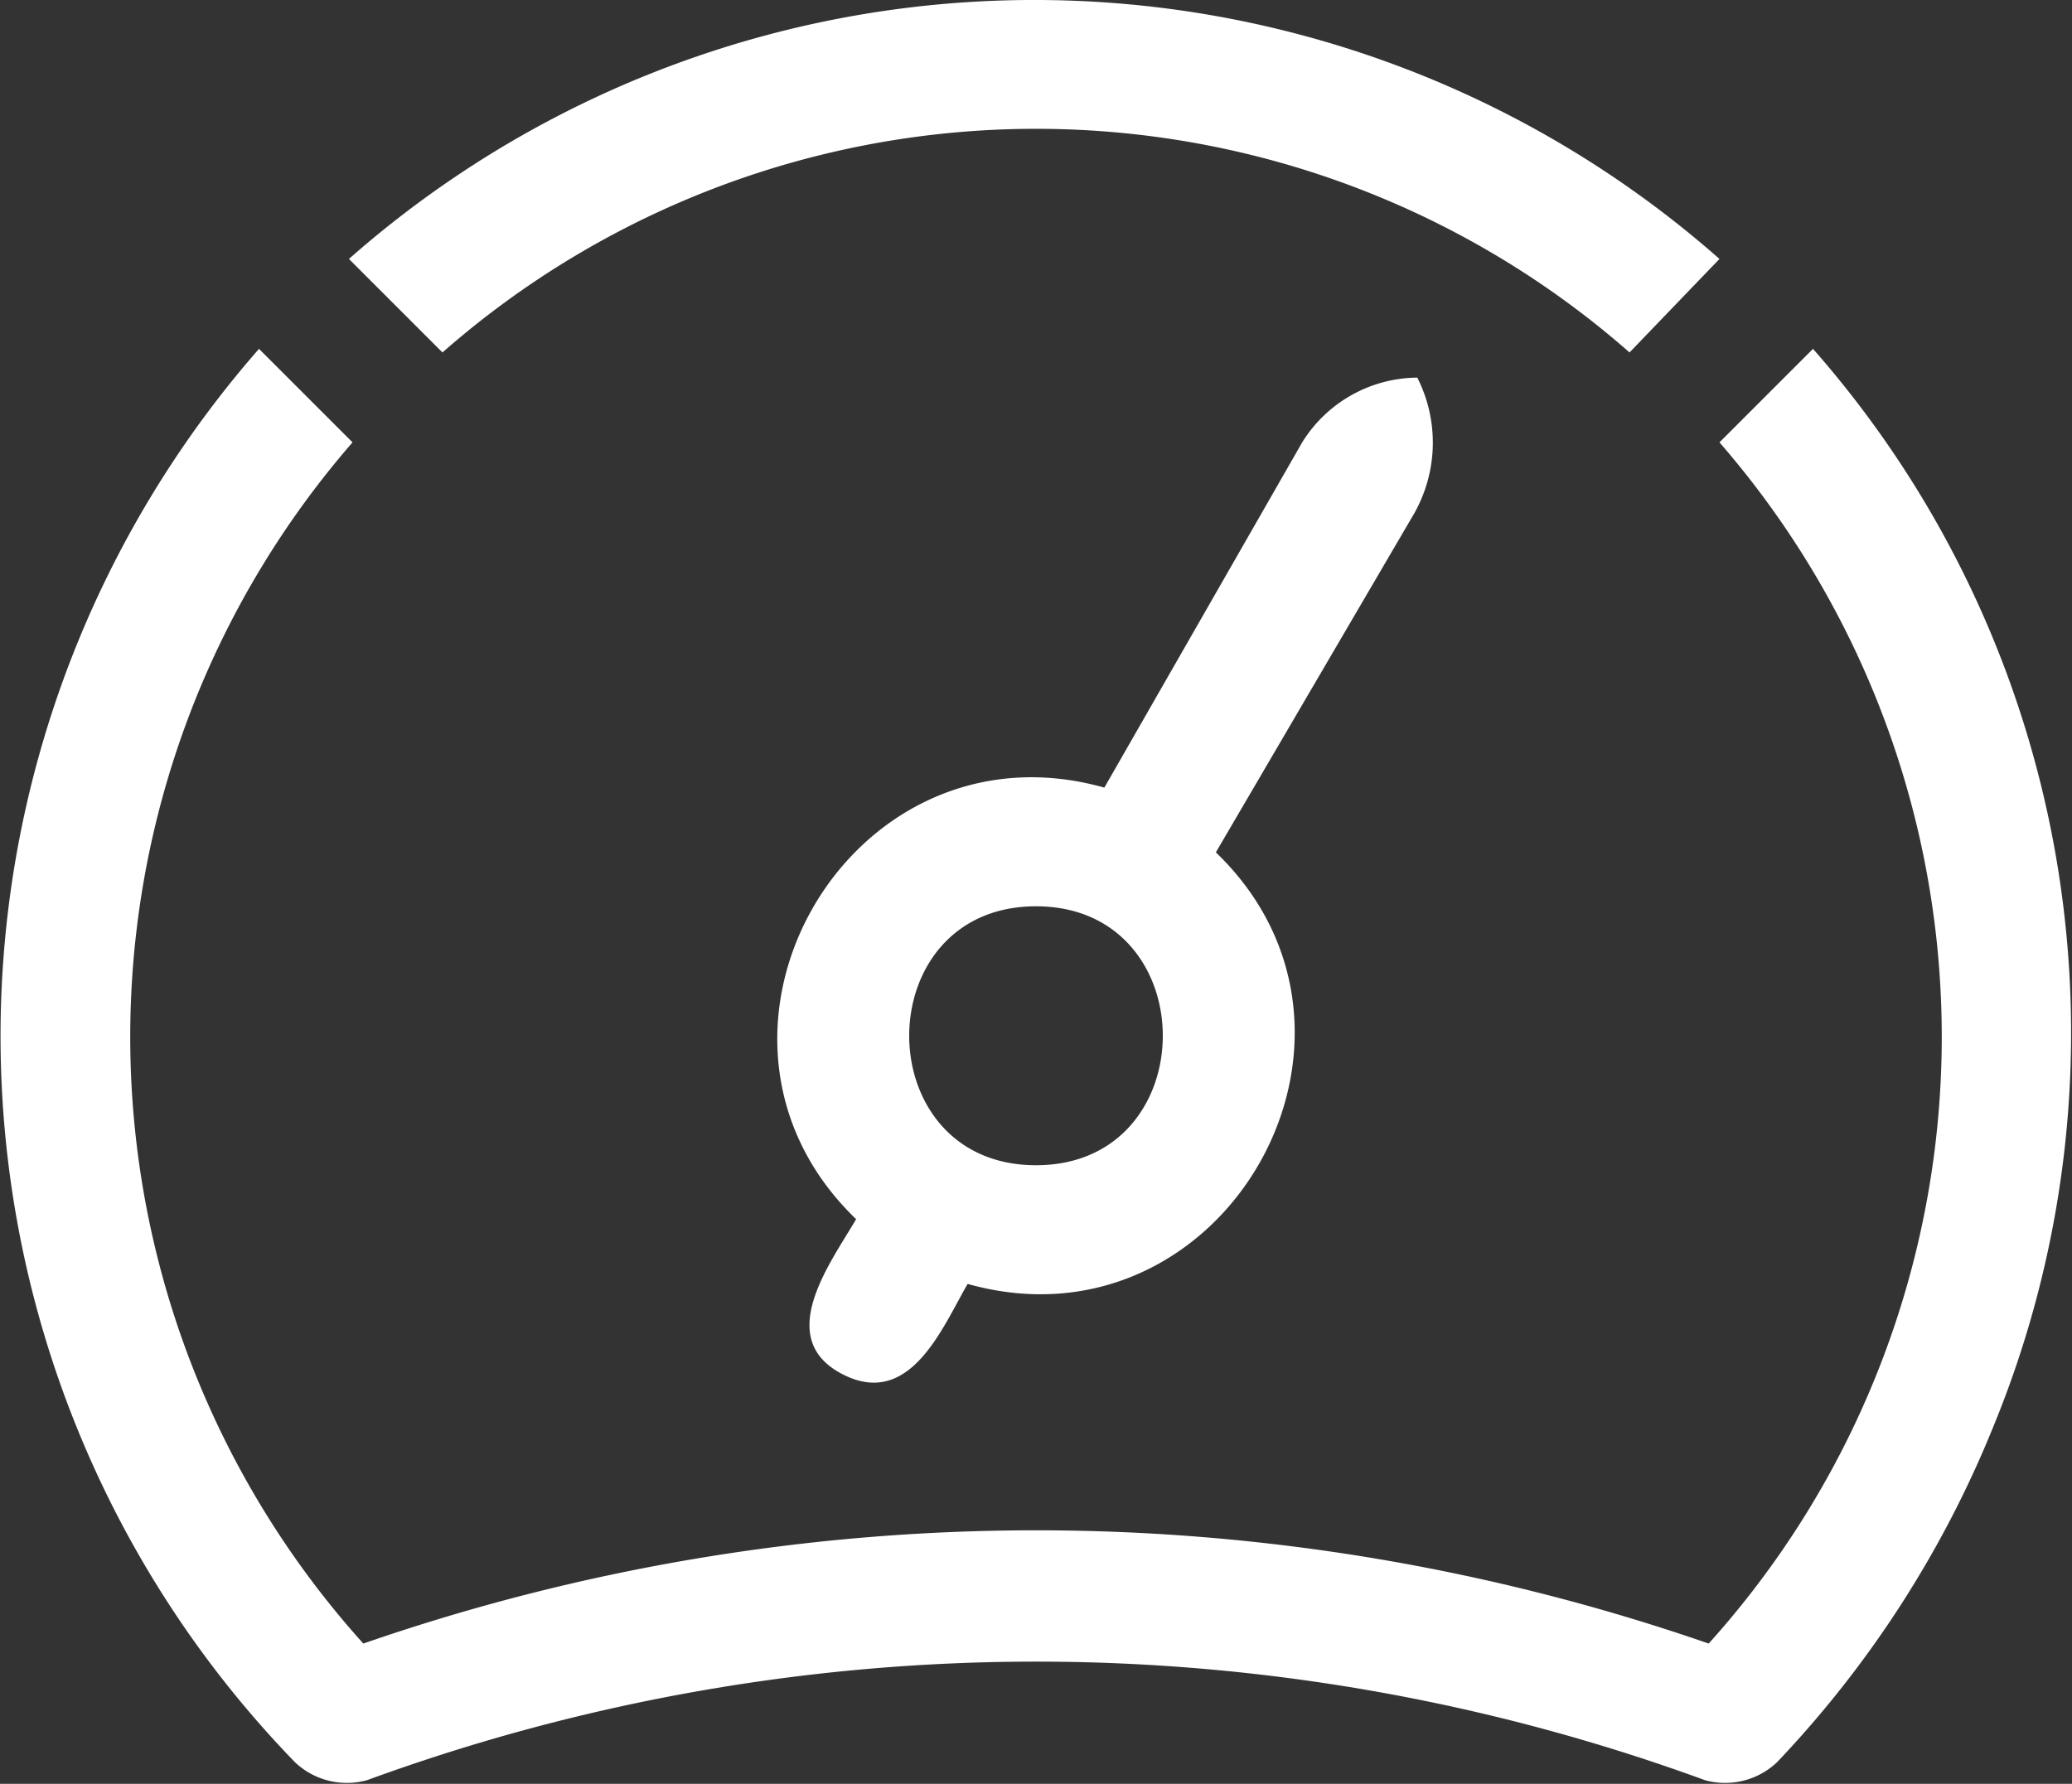 <svg xmlns="http://www.w3.org/2000/svg" viewBox="0 0 57.6 49.6"><rect x="0" y="0" width="57.6" height="49.6" fill="#333333" stroke="none"/><defs><style>.cls-1{fill:#fff;}</style></defs><g id="Layer_2" data-name="Layer 2"><g id="icons"><path class="cls-1" d="M28.8,25.2c-4.7,0-4.7,7.2,0,7.2s4.7-7.2,0-7.2M9.7,7.2a28.8,28.8,0,0,1,38.1,0L45.3,9.8a25,25,0,0,0-33,0ZM8.2,49a29,29,0,0,1-1-39.3l2.6,2.6a25.2,25.2,0,0,0,.3,33.4,57.1,57.1,0,0,1,37.4,0,25.2,25.2,0,0,0,.3-33.4l2.6-2.6a28.8,28.8,0,0,1,5,30,29.7,29.7,0,0,1-6,9.3,2.1,2.1,0,0,1-2,.5,54.1,54.1,0,0,0-37.2,0A2.1,2.1,0,0,1,8.2,49ZM39.3,14.3l-5.5,9.4c5.3,5.1.2,14-6.9,12-.7,1.2-1.6,3.5-3.5,2.5s-.3-3.1.4-4.3c-5.3-5.1-.2-14,6.9-12l5.5-9.6a3.8,3.8,0,0,1,3.2-1.8A4,4,0,0,1,39.3,14.3Z"/></g></g></svg>